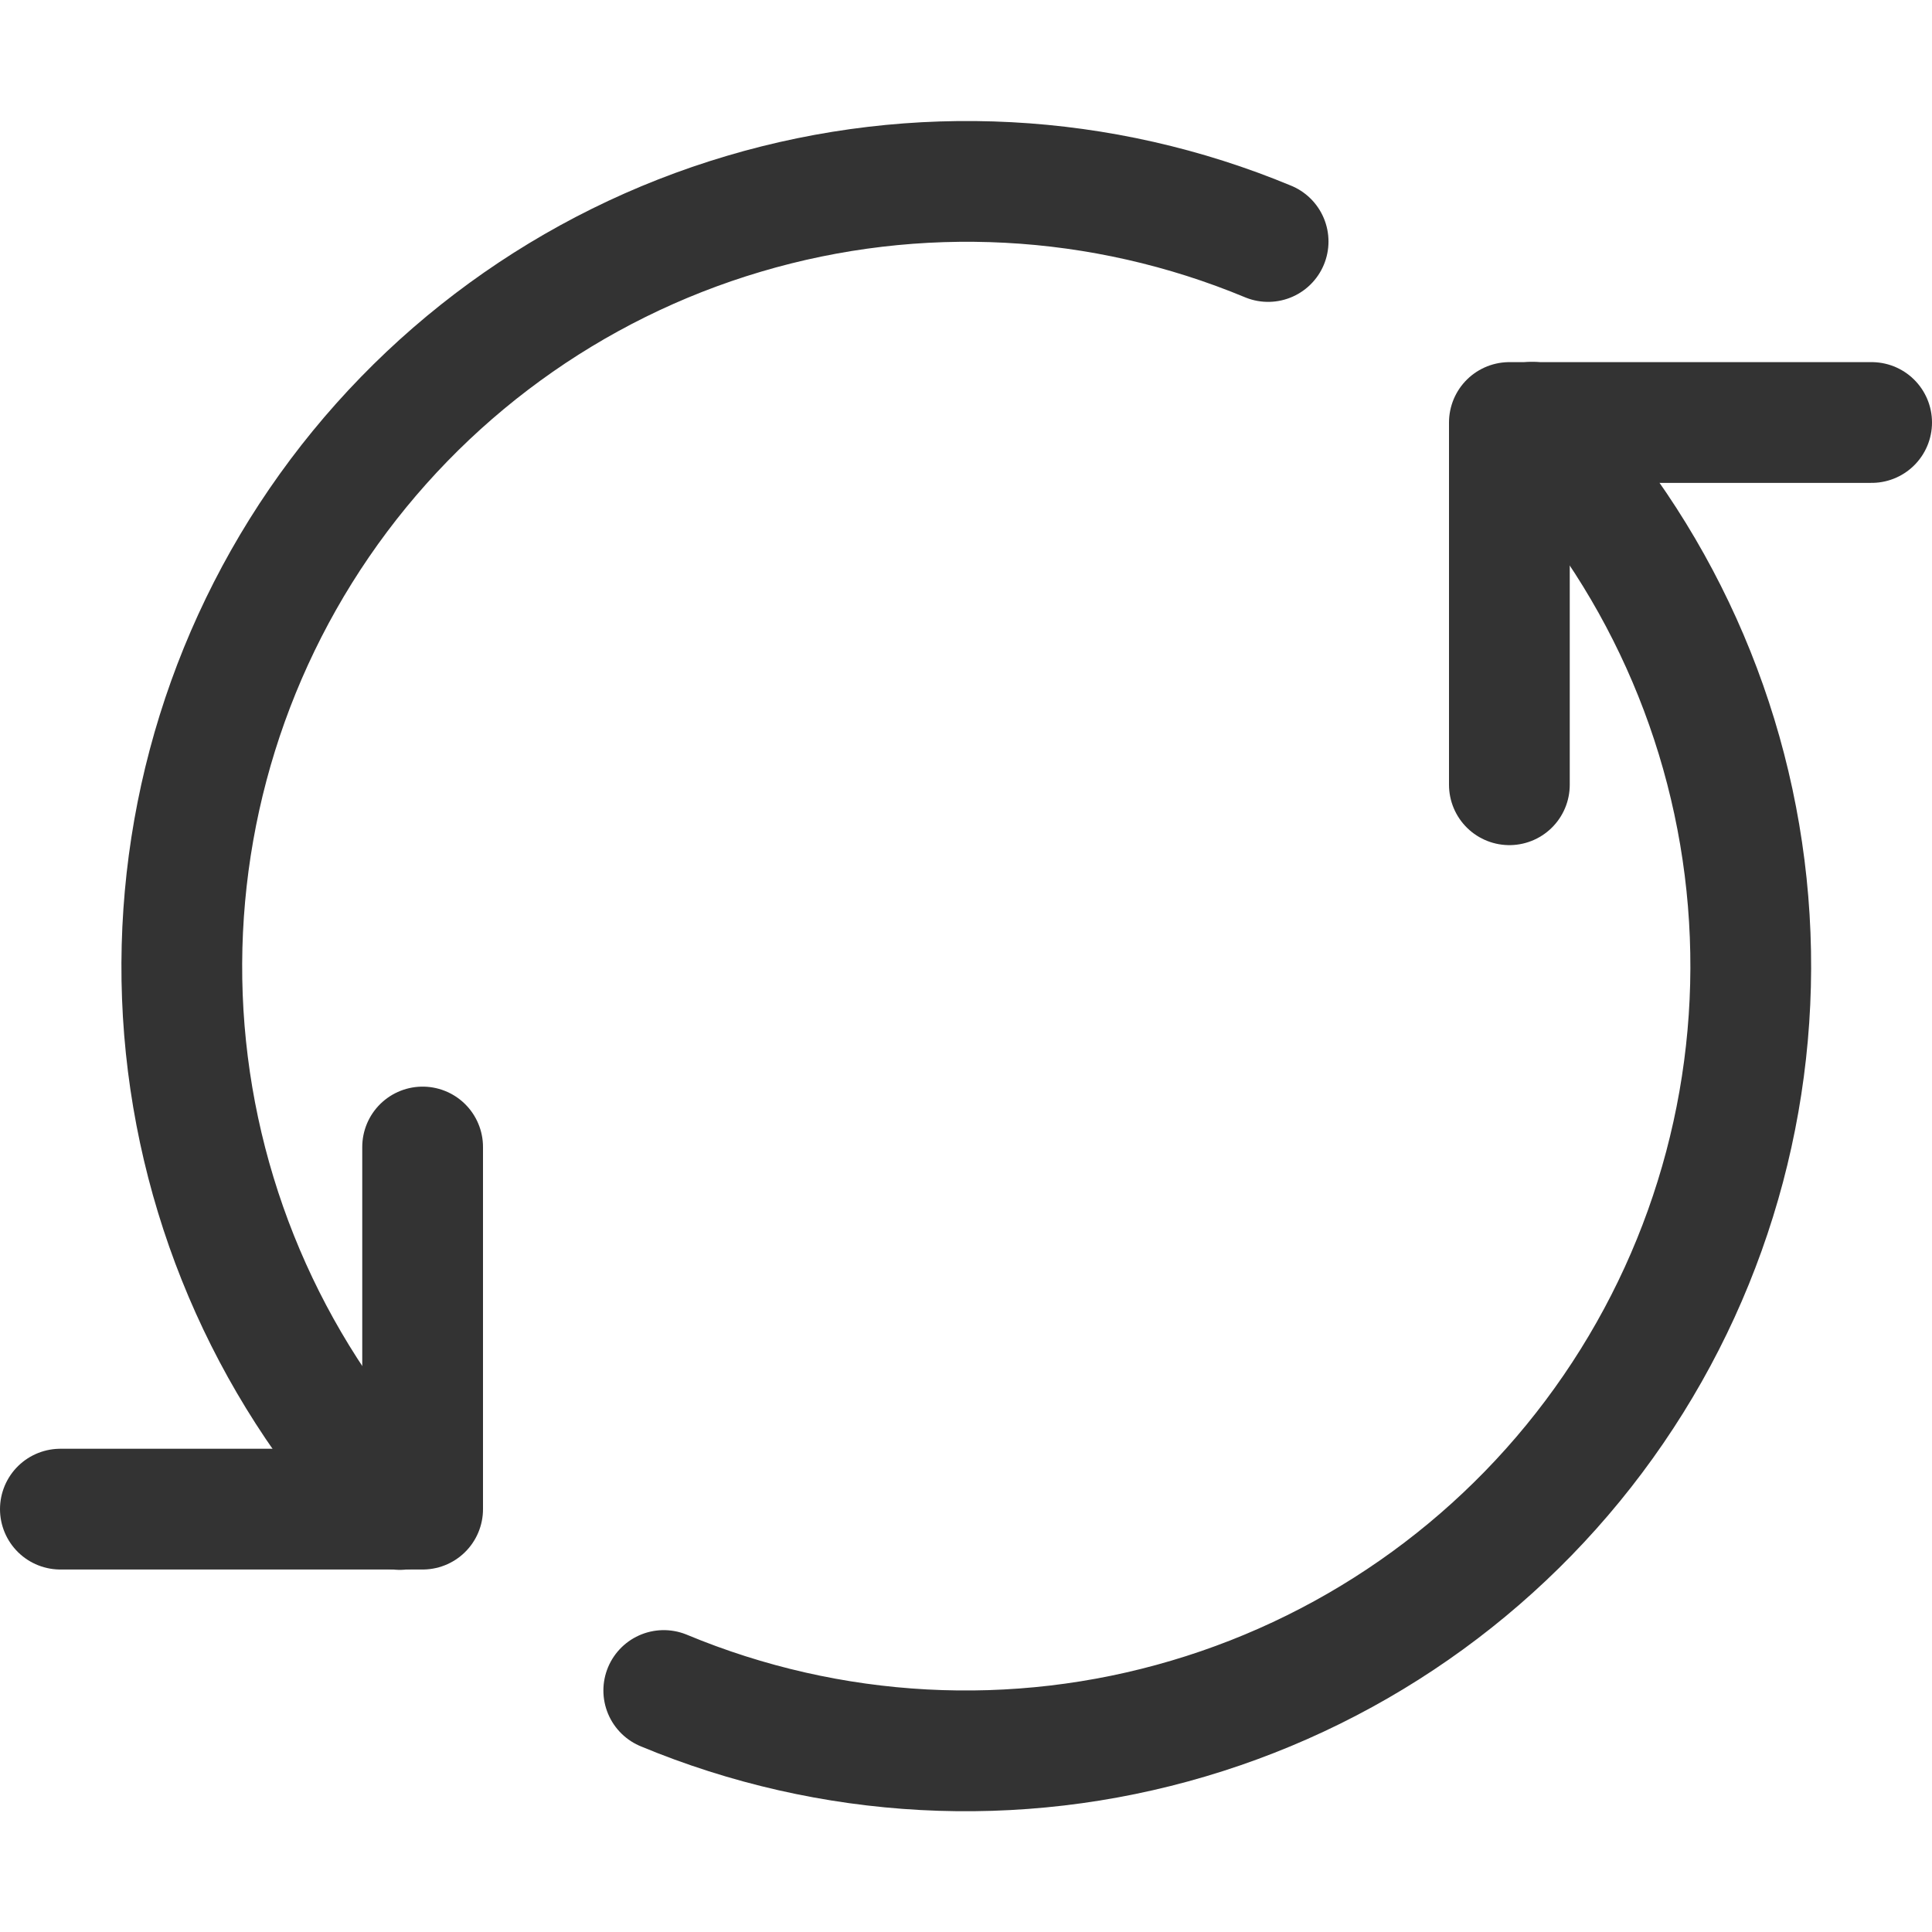 <svg width="16" height="16" viewBox="0 0 16 16" fill="none" xmlns="http://www.w3.org/2000/svg">
<path d="M3.5 9.499V12.498H0.5" stroke="#333333" stroke-linecap="round" stroke-linejoin="round"/>
<path d="M12.5 6.499V3.499H15.5" stroke="#333333" stroke-linecap="round" stroke-linejoin="round"/>
<path d="M12.688 3.497C13.722 4.574 14.354 5.975 14.477 7.464C14.6 8.953 14.206 10.439 13.362 11.671C12.518 12.904 11.275 13.808 9.843 14.232C8.411 14.657 6.876 14.574 5.497 14" stroke="#333333" stroke-linecap="round" stroke-linejoin="round"/>
<path d="M3.311 12.501C2.279 11.422 1.649 10.022 1.527 8.534C1.406 7.046 1.8 5.562 2.643 4.331C3.487 3.099 4.728 2.195 6.159 1.771C7.59 1.346 9.124 1.427 10.502 2" stroke="#333333" stroke-linecap="round" stroke-linejoin="round"/>
</svg>
